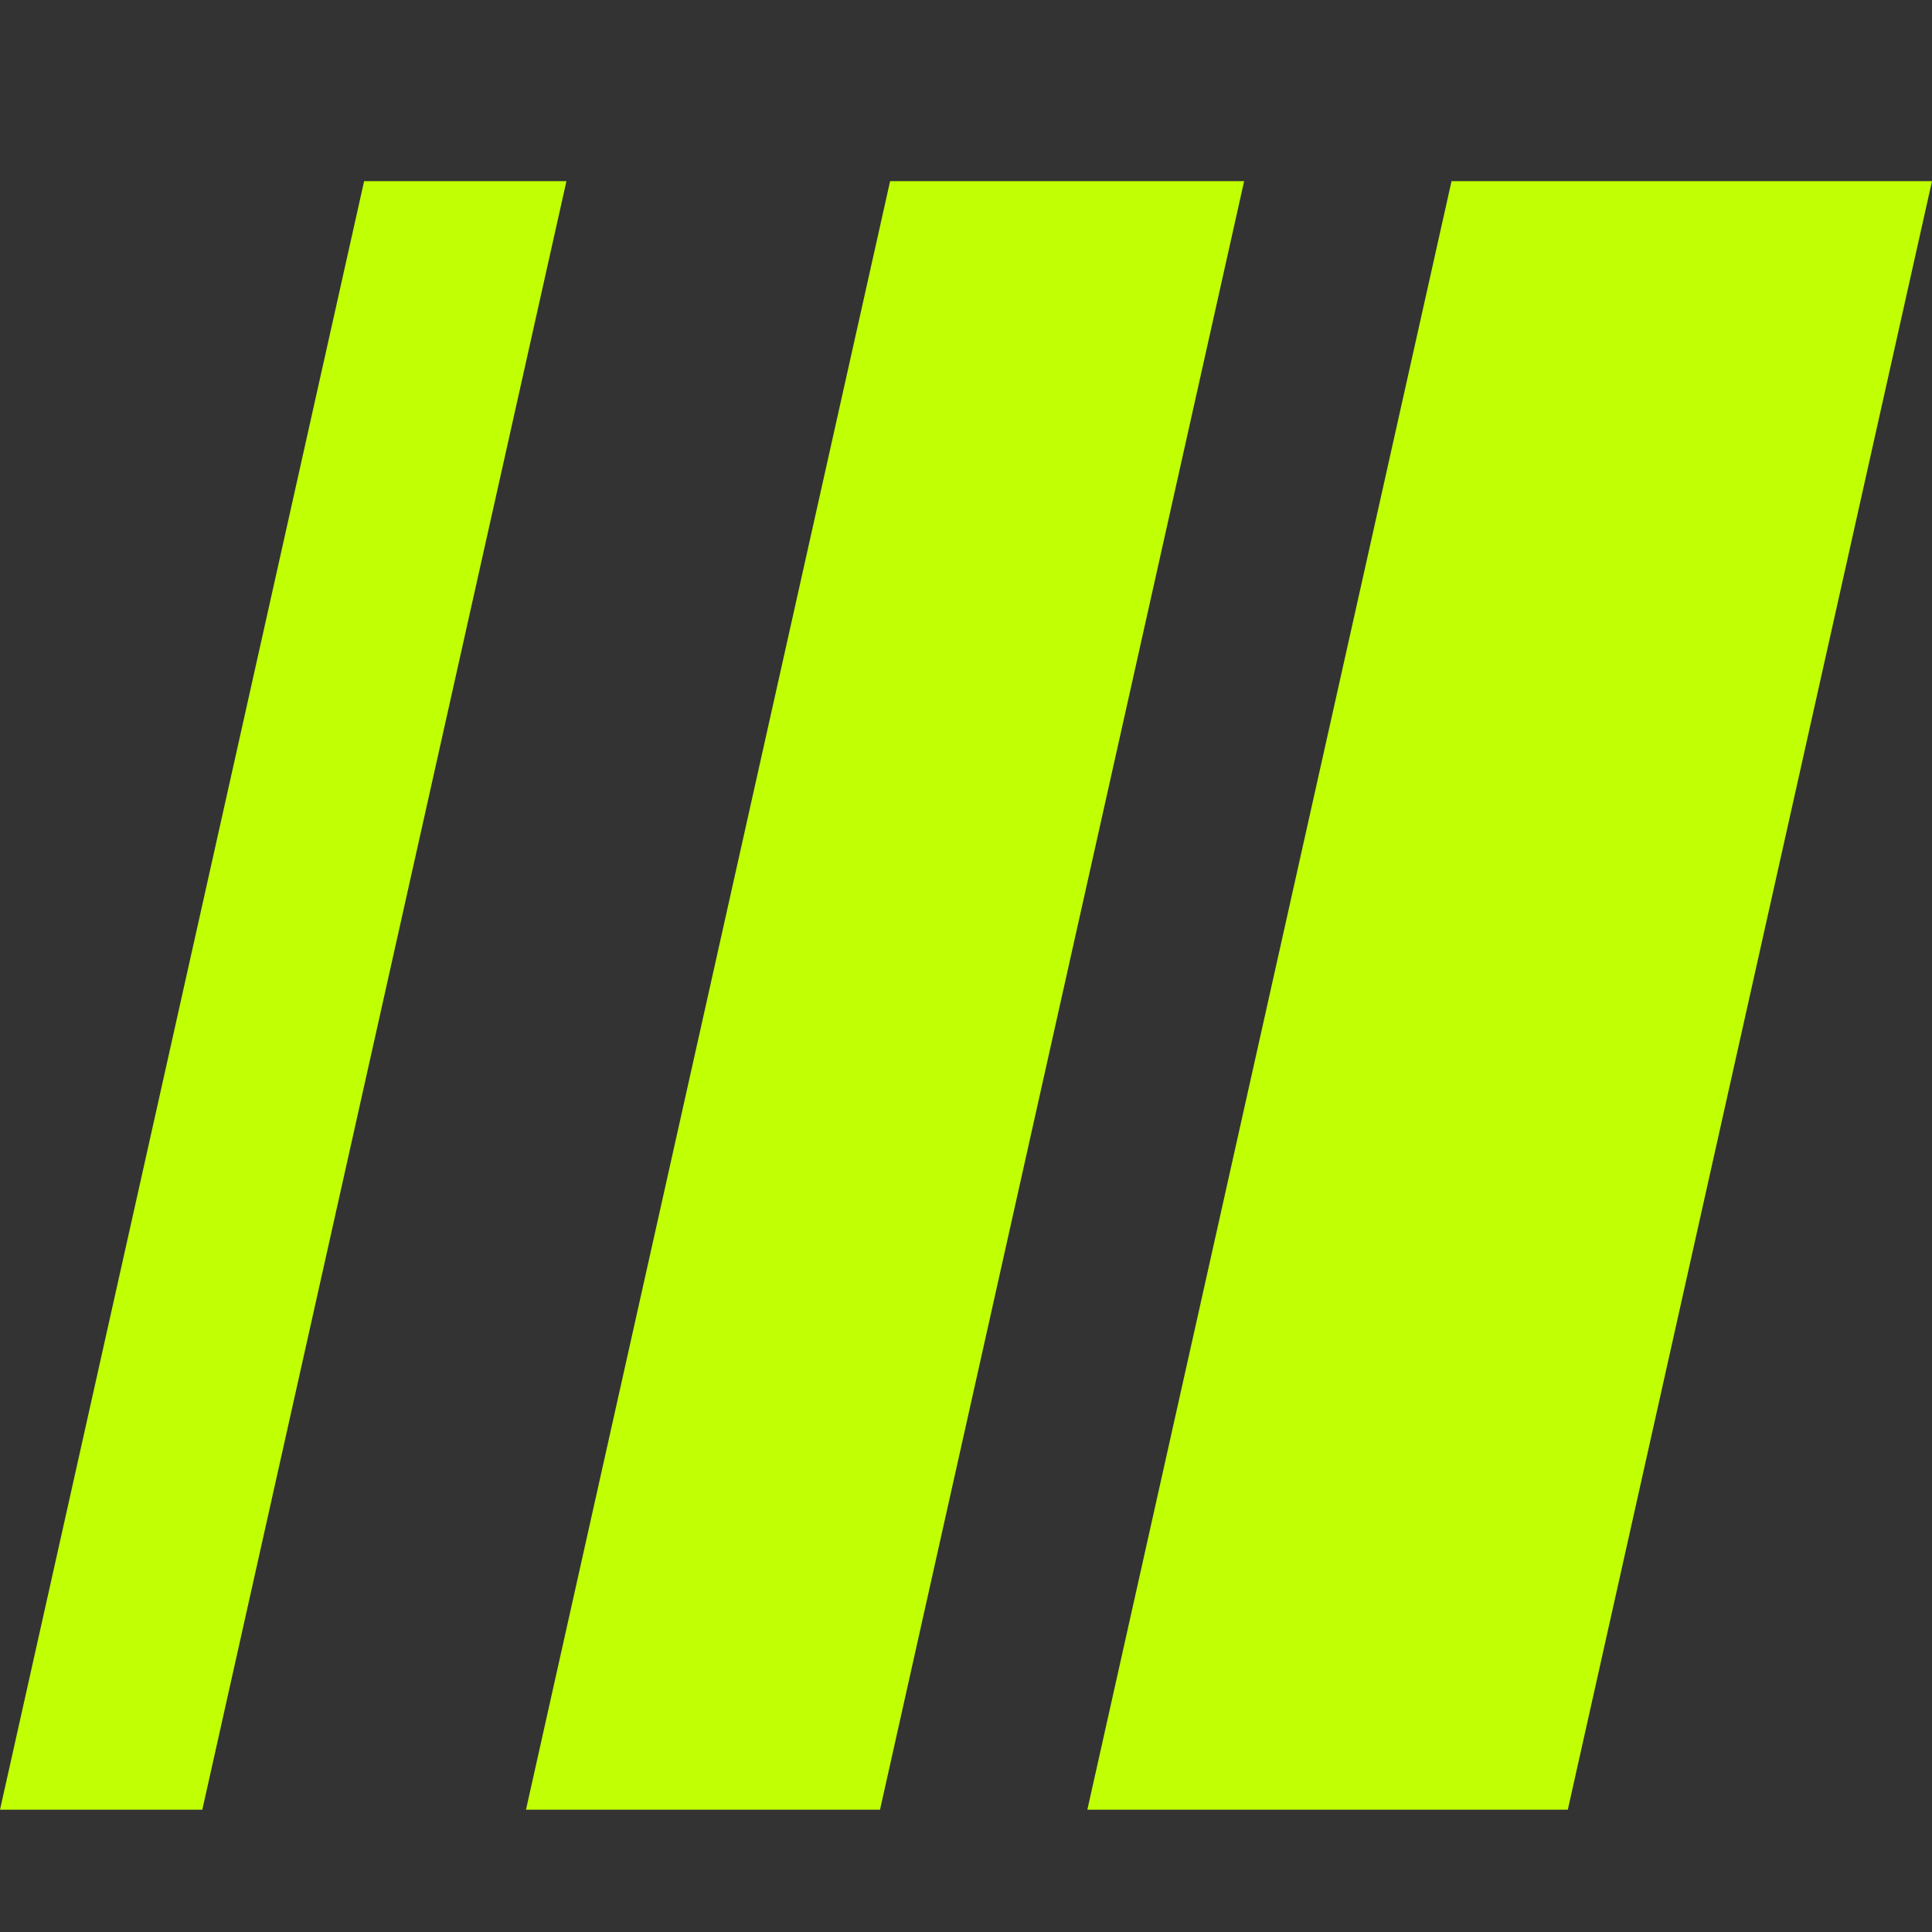 <?xml version="1.0" encoding="UTF-8"?> <svg xmlns="http://www.w3.org/2000/svg" width="32" height="32" viewBox="0 0 32 32" fill="none"><rect x="0" y="0" width="32" height="32" fill="#333333" stroke="none"/><path d="M6.031 3H9.382L3.351 29.974H0L6.031 3Z" fill="#C0FF04"></path><path d="M14.743 3H20.607L14.576 29.974H8.712L14.743 3Z" fill="#C0FF04"></path><path d="M24.042 3H32L25.968 29.974H18.01L24.042 3Z" fill="#C0FF04"></path></svg> 